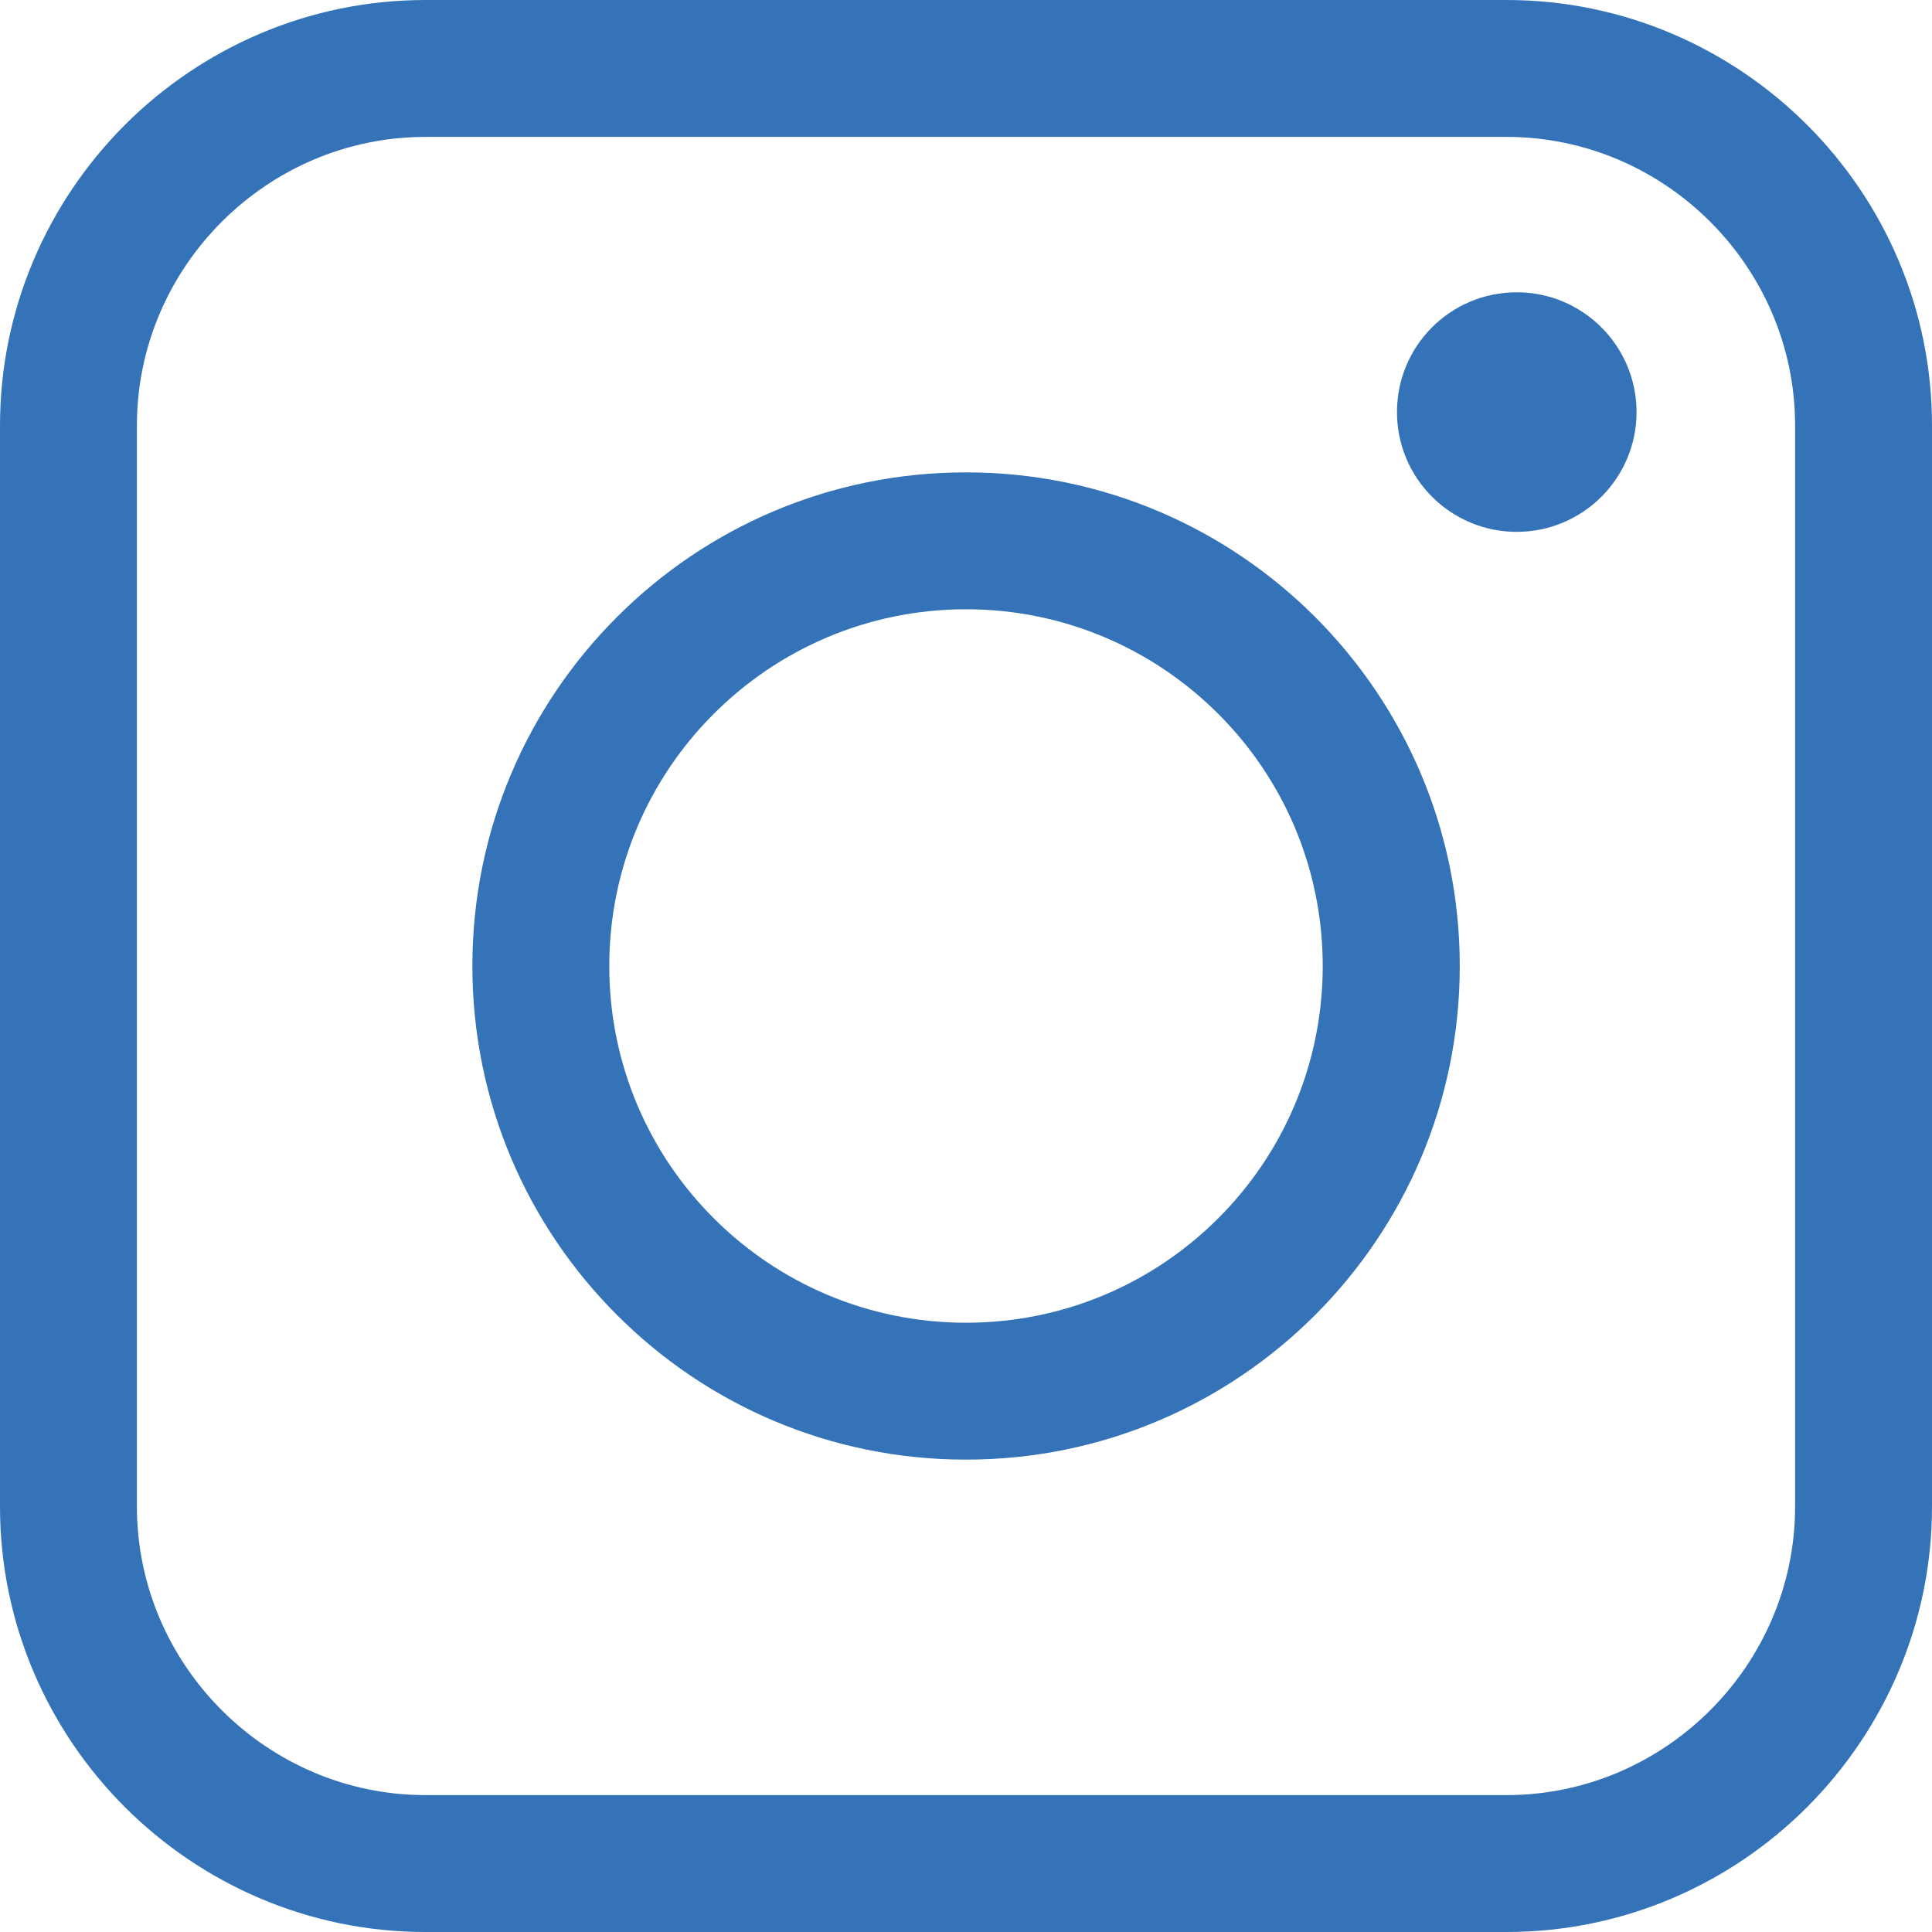 <?xml version="1.0" encoding="utf-8" standalone="yes"?><svg width="14" height="14" viewbox="0 0 14 14" fill="none" xmlns="http://www.w3.org/2000/svg">
                                    <path d="M3.083 0H10.917C11.765 0 12.536 0.347 13.095 0.905C13.654 1.464 14 2.235 14 3.083V10.917C14 11.765 13.653 12.536 13.095 
13.095C12.536 13.654 11.765 14 10.917 14H3.083C2.235 14 1.464 13.653 0.905 13.095C0.346 12.536 0 11.765 0 10.917V3.083C0 2.235 0.347 1.464 0.905 0.905C1.464 
0.347 2.235 0 3.083 0ZM10.991 2.118C11.47 2.118 11.859 2.507 11.859 2.986C11.859 3.465 11.47 3.854 10.991 3.854C10.511 3.854 10.123 3.465 10.123 2.986C10.123 
2.506 10.511 2.118 10.991 2.118ZM7 3.423C7.988 3.423 8.882 3.823 9.53 4.471C10.177 5.118 10.578 6.012 10.578 7C10.578 7.988 10.177 8.882 9.53 9.529C8.882 
10.177 7.988 10.577 7 10.577C6.012 10.577 5.118 10.177 4.471 9.529C3.823 8.882 3.423 7.988 3.423 7C3.423 6.012 3.823 5.118 4.471 4.471C5.118 3.823 6.012 
3.423 7 3.423ZM8.828 5.173C8.36 4.705 7.714 4.415 7 4.415C6.286 4.415 5.64 4.705 5.172 5.173C4.704 5.64 4.415 6.287 4.415 7C4.415 7.714 4.704 
8.361 5.172 8.828C5.64 9.296 6.286 9.585 7 9.585C7.714 9.585 8.36 9.296 8.828 8.828C9.296 8.361 9.585 7.714 9.585 7C9.585 6.287 9.296 5.64 8.828 
5.173ZM10.917 0.992H3.083C2.509 0.992 1.986 1.228 1.607 1.607C1.228 1.986 0.992 2.509 0.992 3.083V10.917C0.992 11.491 1.228 12.014 1.607 12.393C1.986 
12.772 2.509 13.008 3.083 13.008H10.917C11.491 13.008 12.014 12.772 12.393 12.393C12.772 12.014 13.008 11.491 13.008 10.917V3.083C13.008 2.509 12.772 1.986 12.393 
1.607C12.014 1.228 11.491 0.992 10.917 0.992Z" fill="#3573B9" />
                                  </svg>
